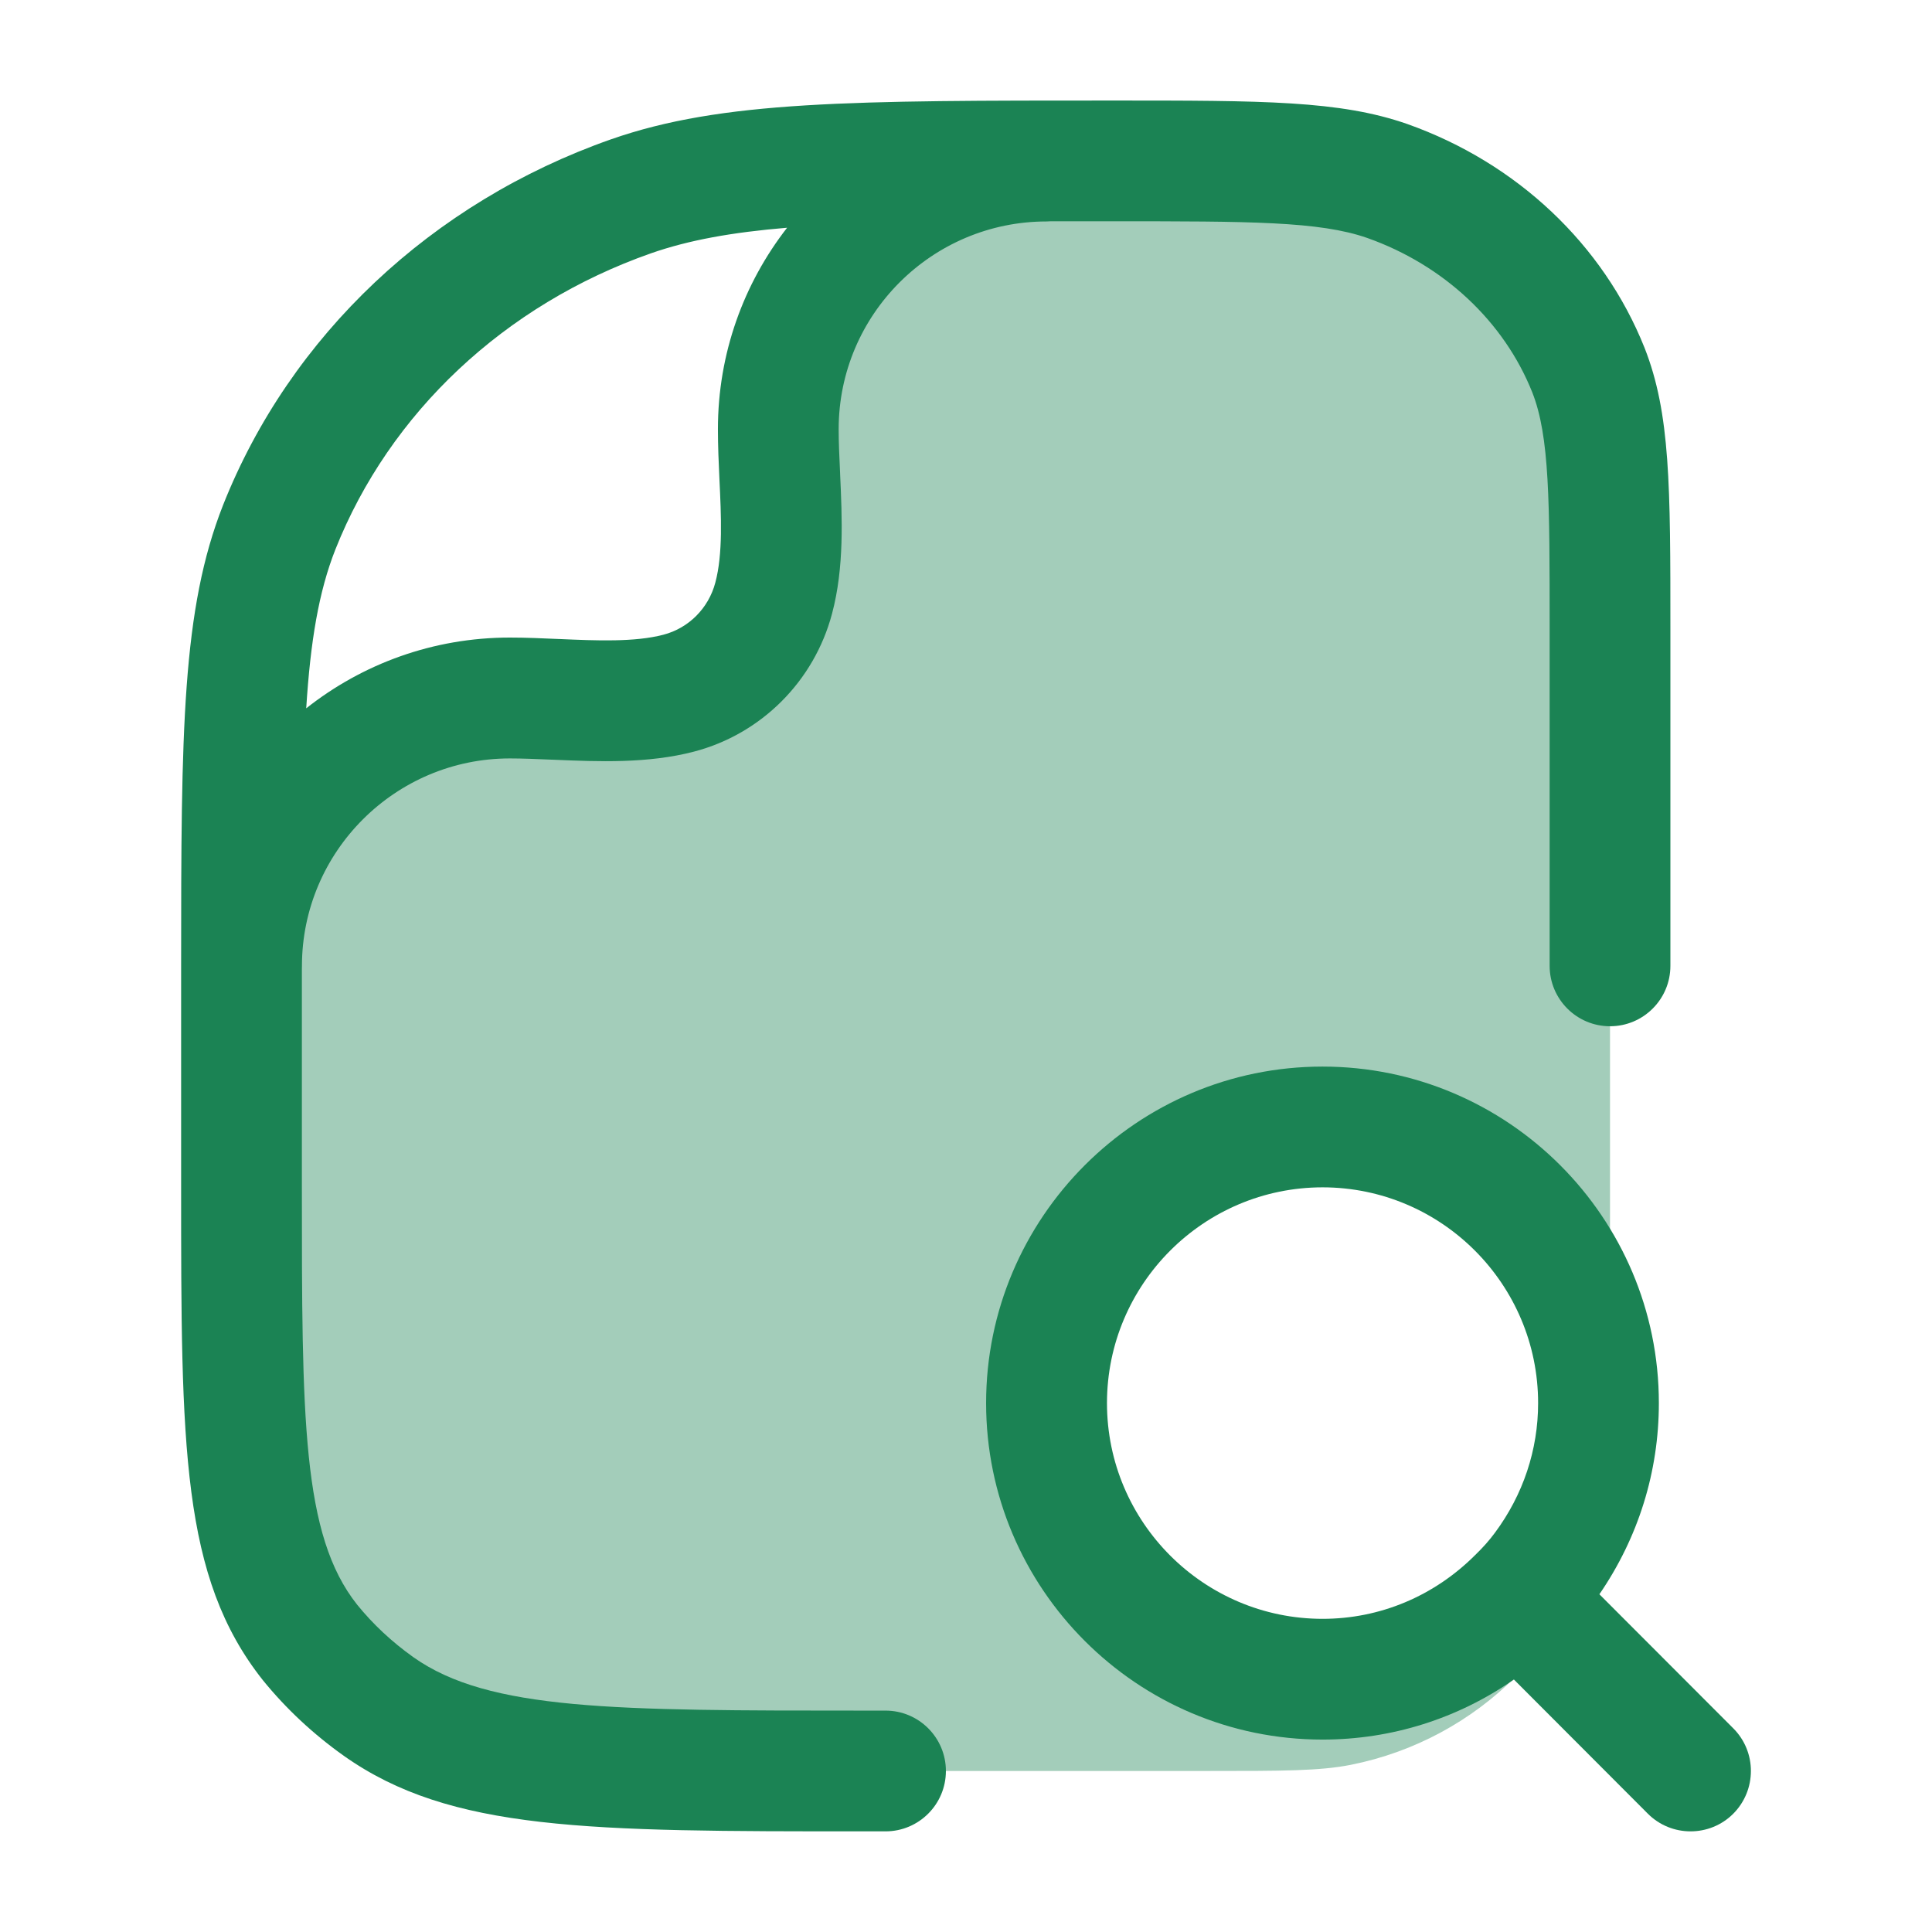 <svg width="32" height="32" viewBox="0 0 32 32" fill="none" xmlns="http://www.w3.org/2000/svg">
<path opacity="0.4" fill-rule="evenodd" clip-rule="evenodd" d="M11.331 11.33C6.547 11.33 4.456 13.538 4.002 14.653C4 15.145 4 15.673 4 16.242V19.636C4 23.729 4 25.775 5.13 27.196C5.454 27.603 5.838 27.965 6.271 28.269C7.781 29.333 9.955 29.333 14.303 29.333H20C21.239 29.333 21.859 29.333 22.374 29.231C24.489 28.81 26.143 27.156 26.564 25.04C26.667 24.525 26.667 23.906 26.667 22.666V10.424C26.667 8.166 26.667 7.038 26.309 6.136C25.735 4.687 24.52 3.543 22.98 3.003C22.022 2.667 20.823 2.667 18.424 2.667C17.712 2.667 17.059 2.667 16.459 2.669C13.432 2.838 12.71 6.755 12.732 8.735C12.787 10.926 11.733 11.33 11.331 11.33ZM25.562 25.981C26.136 25.217 26.476 24.267 26.476 23.238C26.476 20.713 24.43 18.666 21.905 18.666C19.38 18.666 17.333 20.713 17.333 23.238C17.333 25.763 19.38 27.809 21.905 27.809C23.167 27.809 24.31 27.298 25.137 26.47C25.29 26.318 25.432 26.154 25.562 25.981Z" fill="#1B8354"/>
<path fill-rule="evenodd" clip-rule="evenodd" d="M14.667 30.333H14.304C9.751 30.333 7.464 30.333 5.695 29.082C5.188 28.722 4.737 28.301 4.353 27.828C3 26.12 3 23.954 3 19.638V16.238C3 16.16 3 16.081 3 16.004L3 16C3 15.997 3 15.994 3 15.992C3 12.087 3.014 10.093 3.695 8.365C4.808 5.558 7.149 3.352 10.119 2.308C11.957 1.665 14.119 1.665 18.424 1.665C20.932 1.665 22.192 1.665 23.309 2.054C25.125 2.698 26.556 4.049 27.239 5.761C27.667 6.849 27.667 8.044 27.667 10.425V15.998C27.667 16.55 27.219 16.998 26.667 16.998C26.115 16.998 25.667 16.55 25.667 15.998V10.425C25.667 8.297 25.667 7.229 25.379 6.498C24.911 5.325 23.913 4.39 22.645 3.941C21.853 3.665 20.707 3.665 18.424 3.665H18.422C18.067 3.665 17.728 3.665 17.402 3.665C17.38 3.667 17.357 3.668 17.335 3.668C15.436 3.668 13.891 5.21 13.891 7.108C13.891 7.323 13.901 7.554 13.913 7.799C13.913 7.814 13.914 7.829 13.915 7.844L13.915 7.852C13.948 8.577 13.986 9.396 13.781 10.165C13.484 11.284 12.608 12.158 11.495 12.449C10.731 12.649 9.908 12.615 9.18 12.584L9.126 12.582C8.885 12.572 8.657 12.562 8.445 12.562C6.547 12.562 5.001 14.105 5.001 16.002C5.001 16.02 5.001 16.037 5 16.054C5 16.116 5 16.177 5 16.24V19.64C5 23.492 5 25.425 5.915 26.578C6.176 26.901 6.493 27.197 6.849 27.45C8.099 28.333 10.172 28.333 14.303 28.333H14.667C15.219 28.333 15.667 28.781 15.667 29.333C15.667 29.885 15.219 30.333 14.667 30.333ZM5.072 11.732C6 10.998 7.172 10.56 8.444 10.56C8.712 10.56 8.988 10.572 9.255 10.584L9.261 10.584C9.876 10.611 10.512 10.638 10.988 10.513C11.407 10.404 11.736 10.074 11.848 9.65C11.975 9.177 11.945 8.546 11.916 7.936C11.903 7.664 11.891 7.382 11.891 7.108C11.891 5.852 12.319 4.694 13.037 3.772C12.124 3.848 11.407 3.977 10.781 4.196C8.36 5.046 6.455 6.834 5.555 9.101C5.28 9.798 5.142 10.618 5.072 11.732Z" fill="#1B8354"/>
<path fill-rule="evenodd" clip-rule="evenodd" d="M28.001 30.333C27.745 30.333 27.489 30.236 27.293 30.04L25.075 27.818C24.147 28.465 23.051 28.813 21.905 28.813C18.833 28.813 16.333 26.313 16.333 23.24C16.333 20.166 18.833 17.666 21.905 17.666C24.977 17.666 27.476 20.166 27.476 23.24C27.476 24.376 27.136 25.466 26.491 26.406L28.708 28.626C29.099 29.017 29.097 29.65 28.708 30.041C28.513 30.236 28.257 30.333 28.001 30.333ZM21.906 19.666C19.937 19.667 18.335 21.269 18.335 23.24C18.335 25.21 19.937 26.813 21.907 26.813C22.855 26.813 23.751 26.438 24.432 25.758L24.443 25.748L24.445 25.745C24.561 25.633 24.668 25.513 24.76 25.388C25.228 24.758 25.476 24.014 25.476 23.24C25.476 21.269 23.875 19.667 21.906 19.666Z" fill="#1B8354"/>
</svg>
